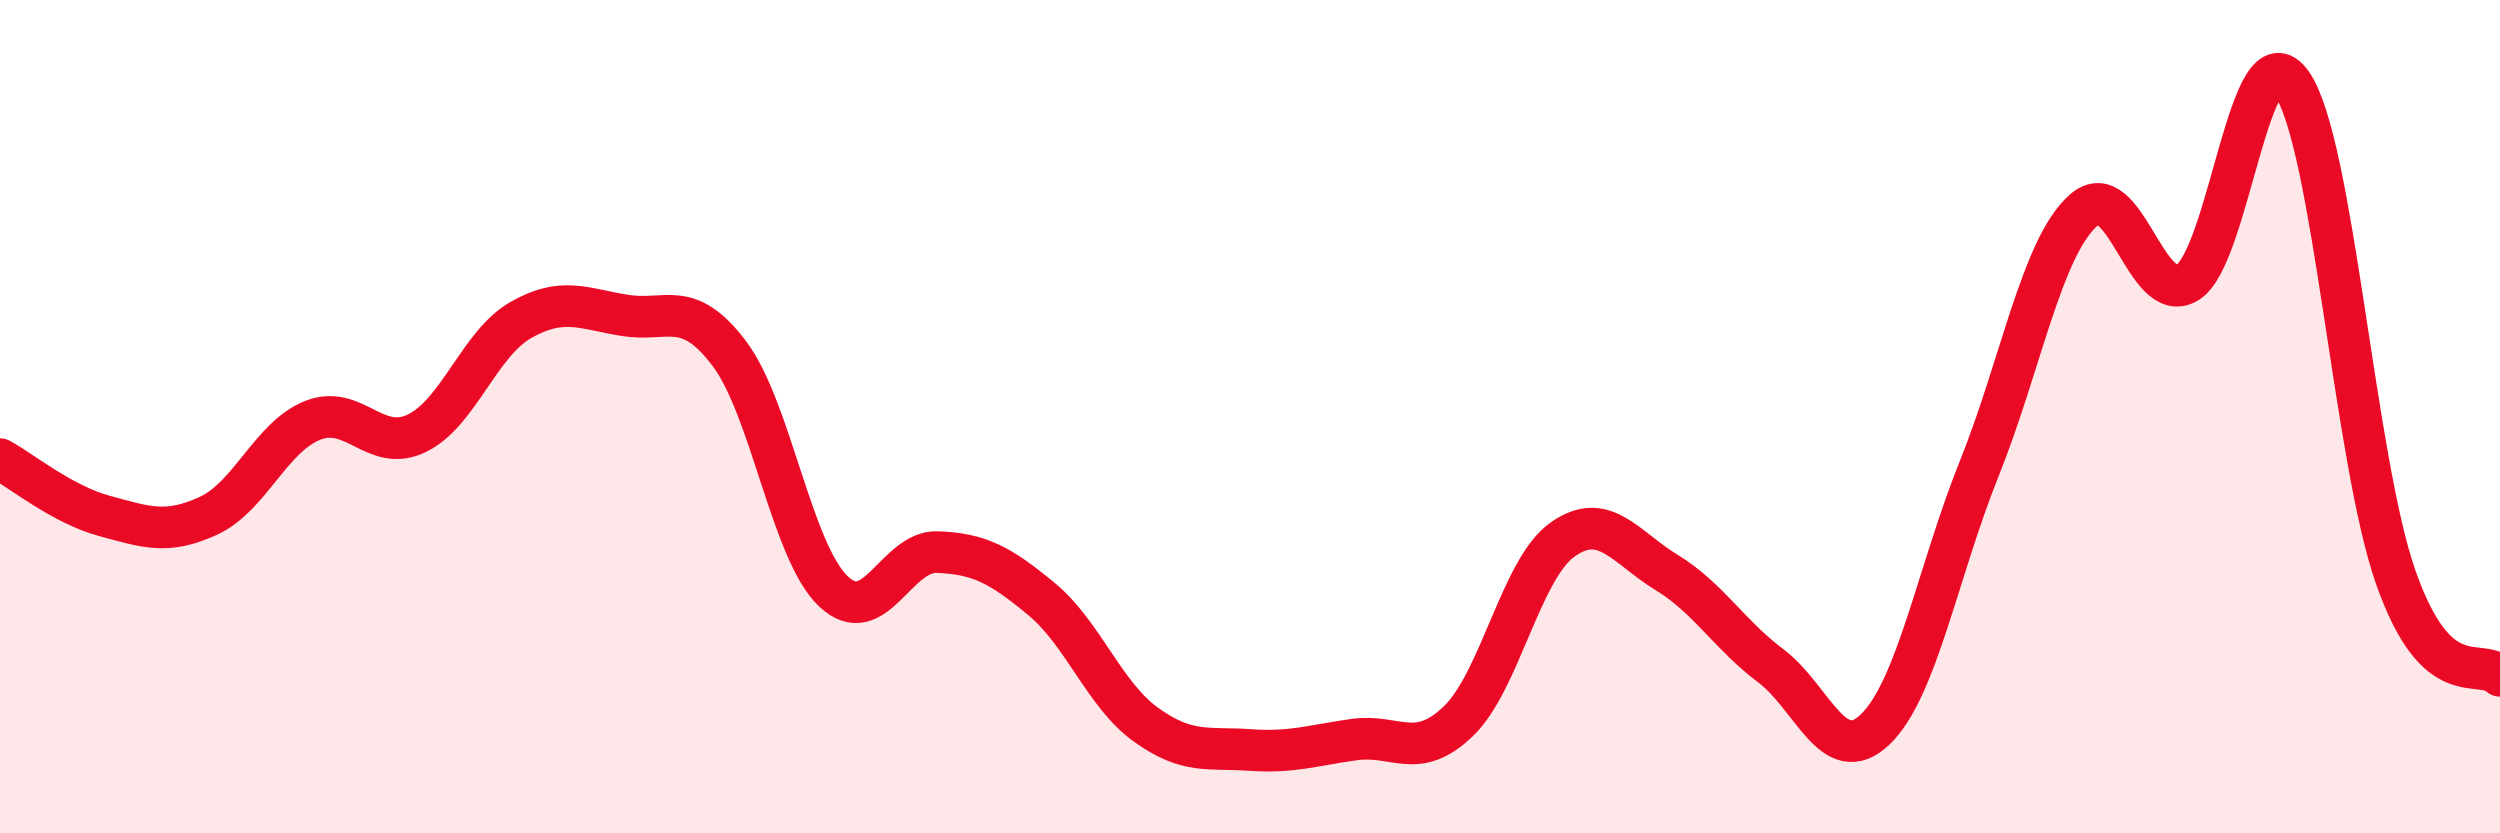 
    <svg width="60" height="20" viewBox="0 0 60 20" xmlns="http://www.w3.org/2000/svg">
      <path
        d="M 0,11.02 C 0.5,11.29 1.5,12.11 2.5,12.38 C 3.5,12.65 4,12.84 5,12.38 C 6,11.92 6.5,10.49 7.5,10.09 C 8.5,9.69 9,10.88 10,10.4 C 11,9.92 11.5,8.25 12.5,7.68 C 13.5,7.11 14,7.41 15,7.57 C 16,7.73 16.5,7.16 17.5,8.48 C 18.5,9.8 19,13.24 20,14.19 C 21,15.14 21.5,13.21 22.5,13.25 C 23.5,13.29 24,13.55 25,14.38 C 26,15.21 26.5,16.67 27.5,17.39 C 28.5,18.11 29,17.93 30,18 C 31,18.07 31.5,17.89 32.5,17.75 C 33.5,17.61 34,18.27 35,17.31 C 36,16.35 36.5,13.66 37.5,12.95 C 38.5,12.24 39,13.13 40,13.74 C 41,14.35 41.5,15.23 42.5,15.98 C 43.5,16.73 44,18.46 45,17.51 C 46,16.56 46.5,13.74 47.5,11.25 C 48.5,8.76 49,5.94 50,5.05 C 51,4.16 51.5,7.39 52.5,6.78 C 53.5,6.17 54,0.58 55,2 C 56,3.42 56.5,11.02 57.5,13.86 C 58.5,16.7 59.5,15.75 60,16.22L60 20L0 20Z"
        fill="#EB0A25"
        opacity="0.1"
        stroke-linecap="round"
        stroke-linejoin="round"
      />
      <path
        d="M 0,11.02 C 0.5,11.29 1.5,12.11 2.5,12.38 C 3.5,12.65 4,12.84 5,12.38 C 6,11.92 6.5,10.49 7.5,10.09 C 8.5,9.69 9,10.88 10,10.4 C 11,9.92 11.5,8.25 12.5,7.68 C 13.5,7.11 14,7.41 15,7.57 C 16,7.73 16.5,7.16 17.5,8.48 C 18.5,9.8 19,13.24 20,14.19 C 21,15.14 21.5,13.21 22.5,13.25 C 23.5,13.29 24,13.55 25,14.38 C 26,15.21 26.5,16.67 27.5,17.39 C 28.5,18.11 29,17.93 30,18 C 31,18.07 31.5,17.89 32.5,17.75 C 33.5,17.61 34,18.27 35,17.31 C 36,16.35 36.5,13.66 37.5,12.95 C 38.5,12.24 39,13.13 40,13.74 C 41,14.35 41.5,15.23 42.5,15.98 C 43.5,16.73 44,18.46 45,17.51 C 46,16.56 46.5,13.74 47.5,11.25 C 48.5,8.76 49,5.94 50,5.05 C 51,4.16 51.5,7.39 52.5,6.78 C 53.5,6.17 54,0.58 55,2 C 56,3.42 56.5,11.02 57.5,13.86 C 58.5,16.7 59.5,15.75 60,16.22"
        stroke="#EB0A25"
        stroke-width="1"
        fill="none"
        stroke-linecap="round"
        stroke-linejoin="round"
      />
    </svg>
  